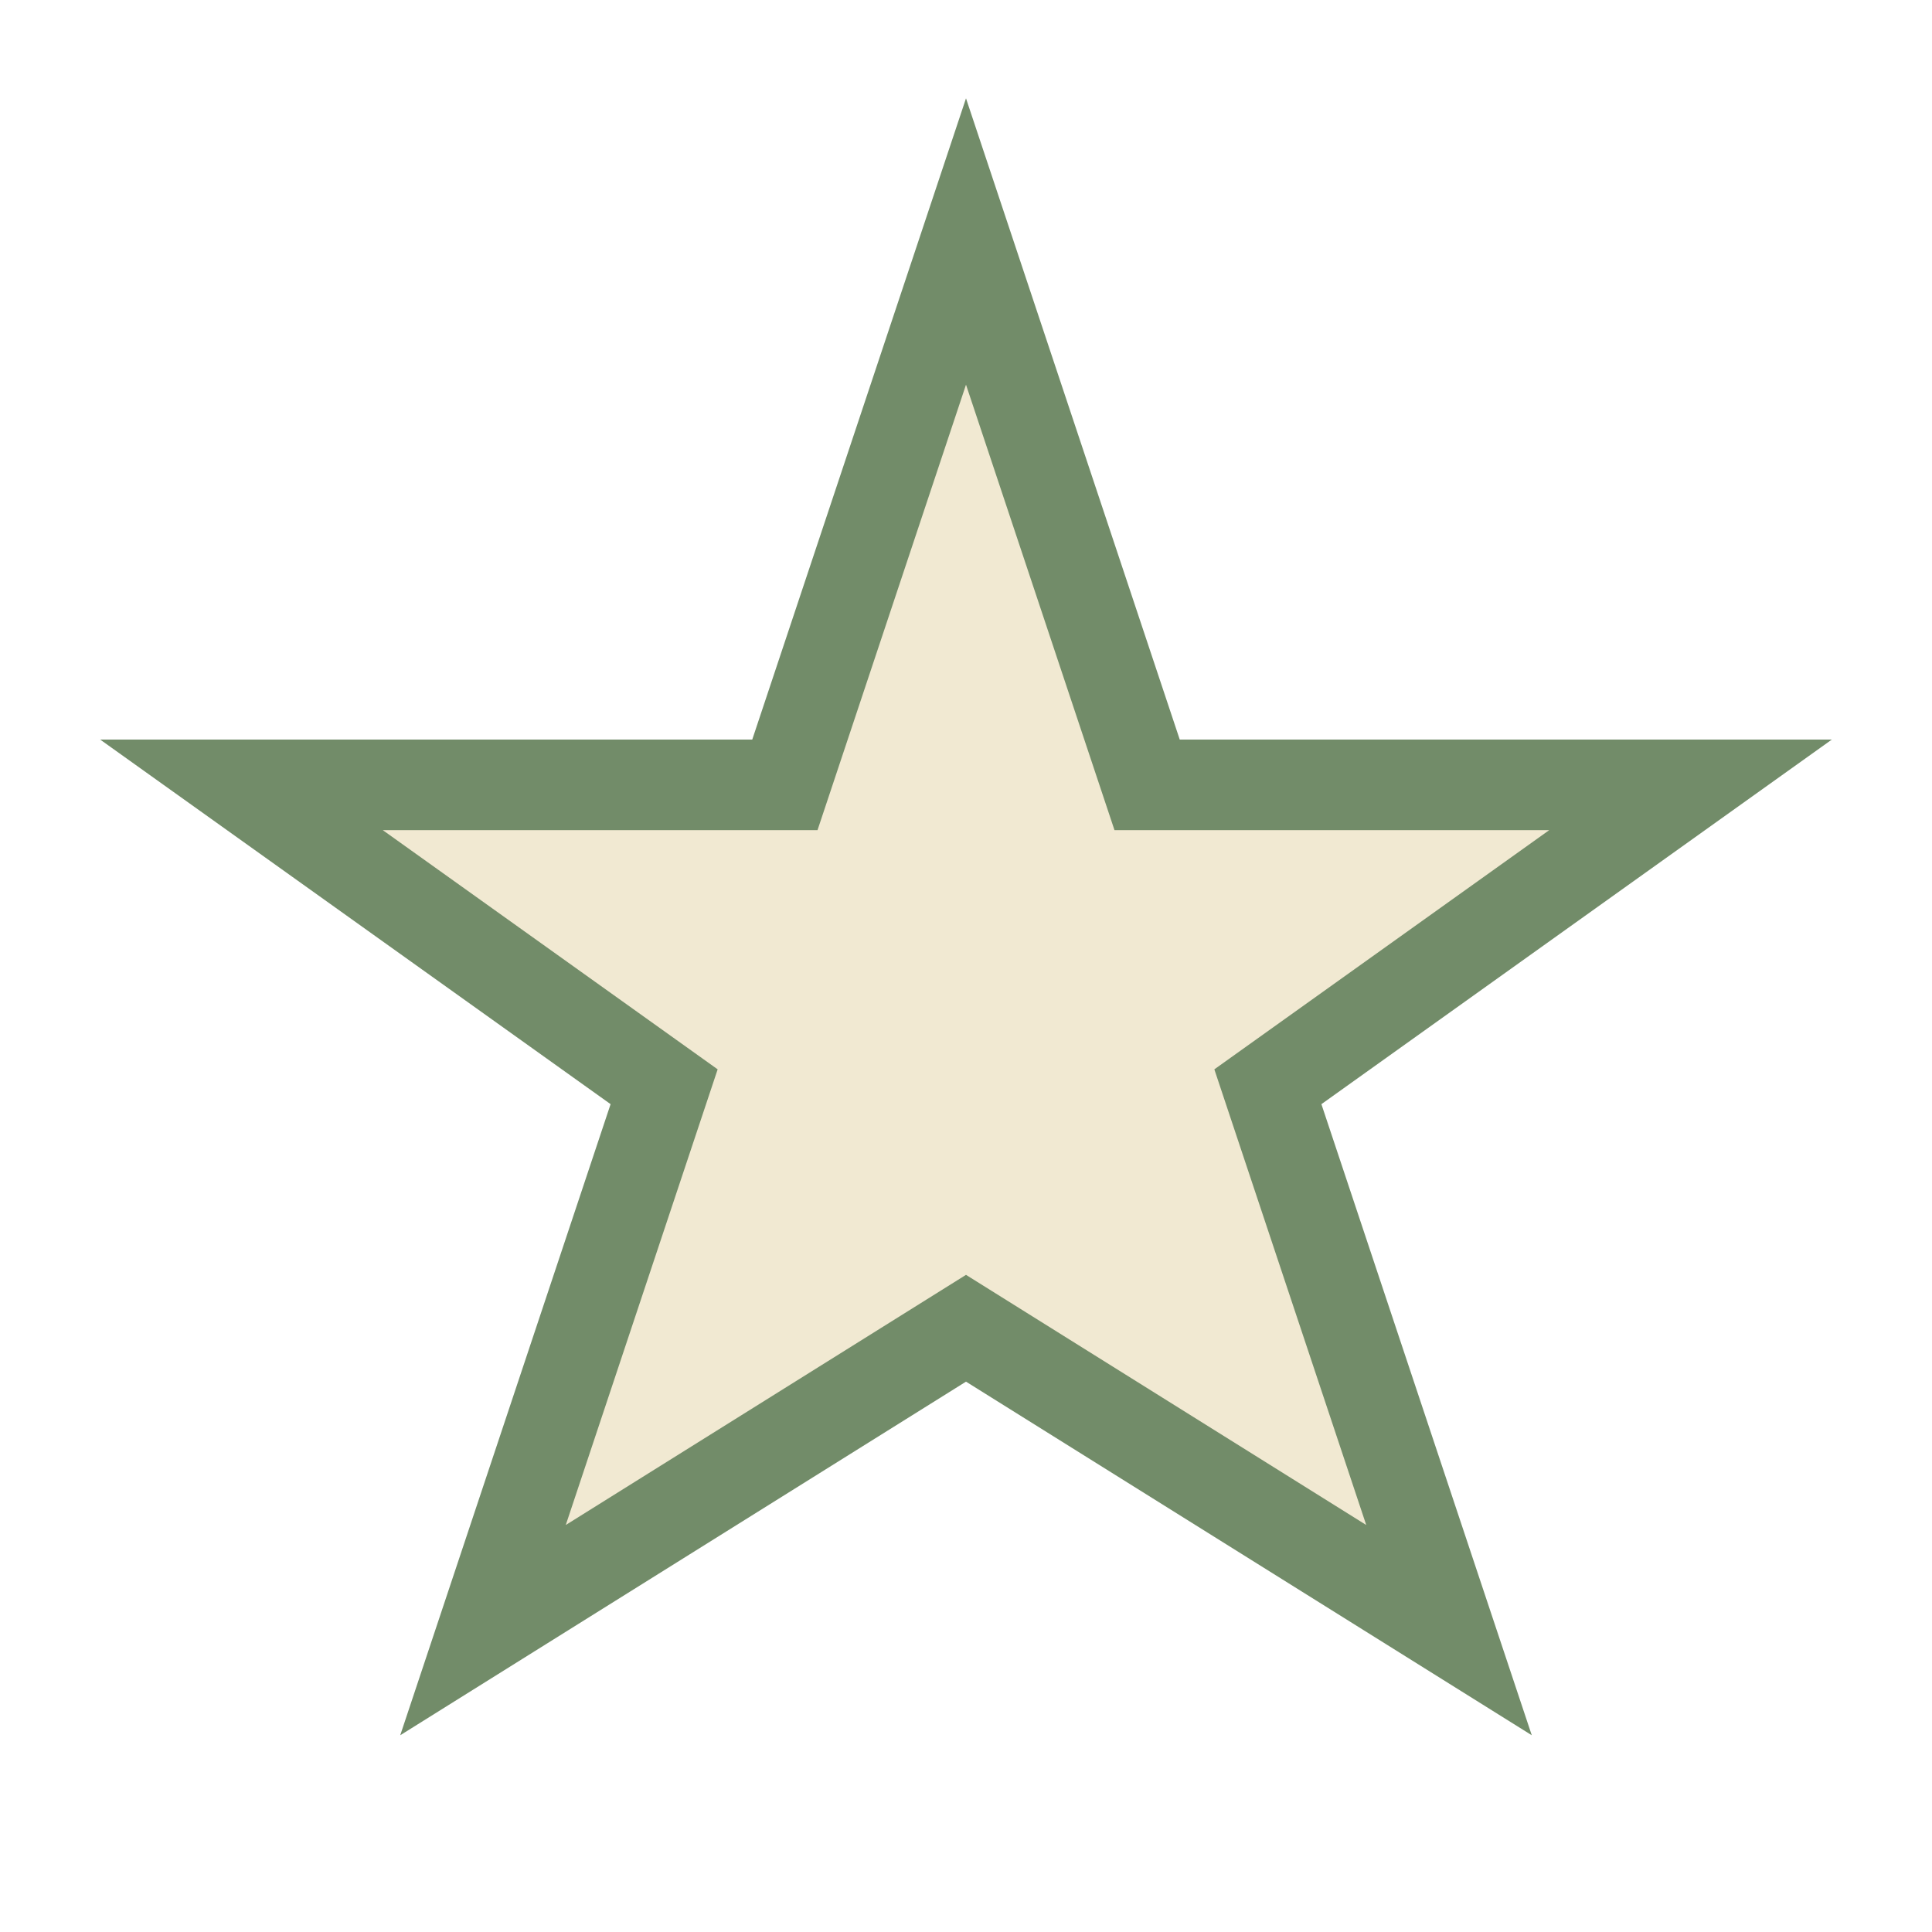 <?xml version="1.0" encoding="UTF-8"?>
<svg xmlns="http://www.w3.org/2000/svg" width="32" height="32" viewBox="0 0 32 32"><polygon points="16,4 19,13 28,13 21,18 24,27 16,22 8,27 11,18 4,13 13,13" fill="#F1E9D2" stroke="#728C69" stroke-width="1.5"/></svg>